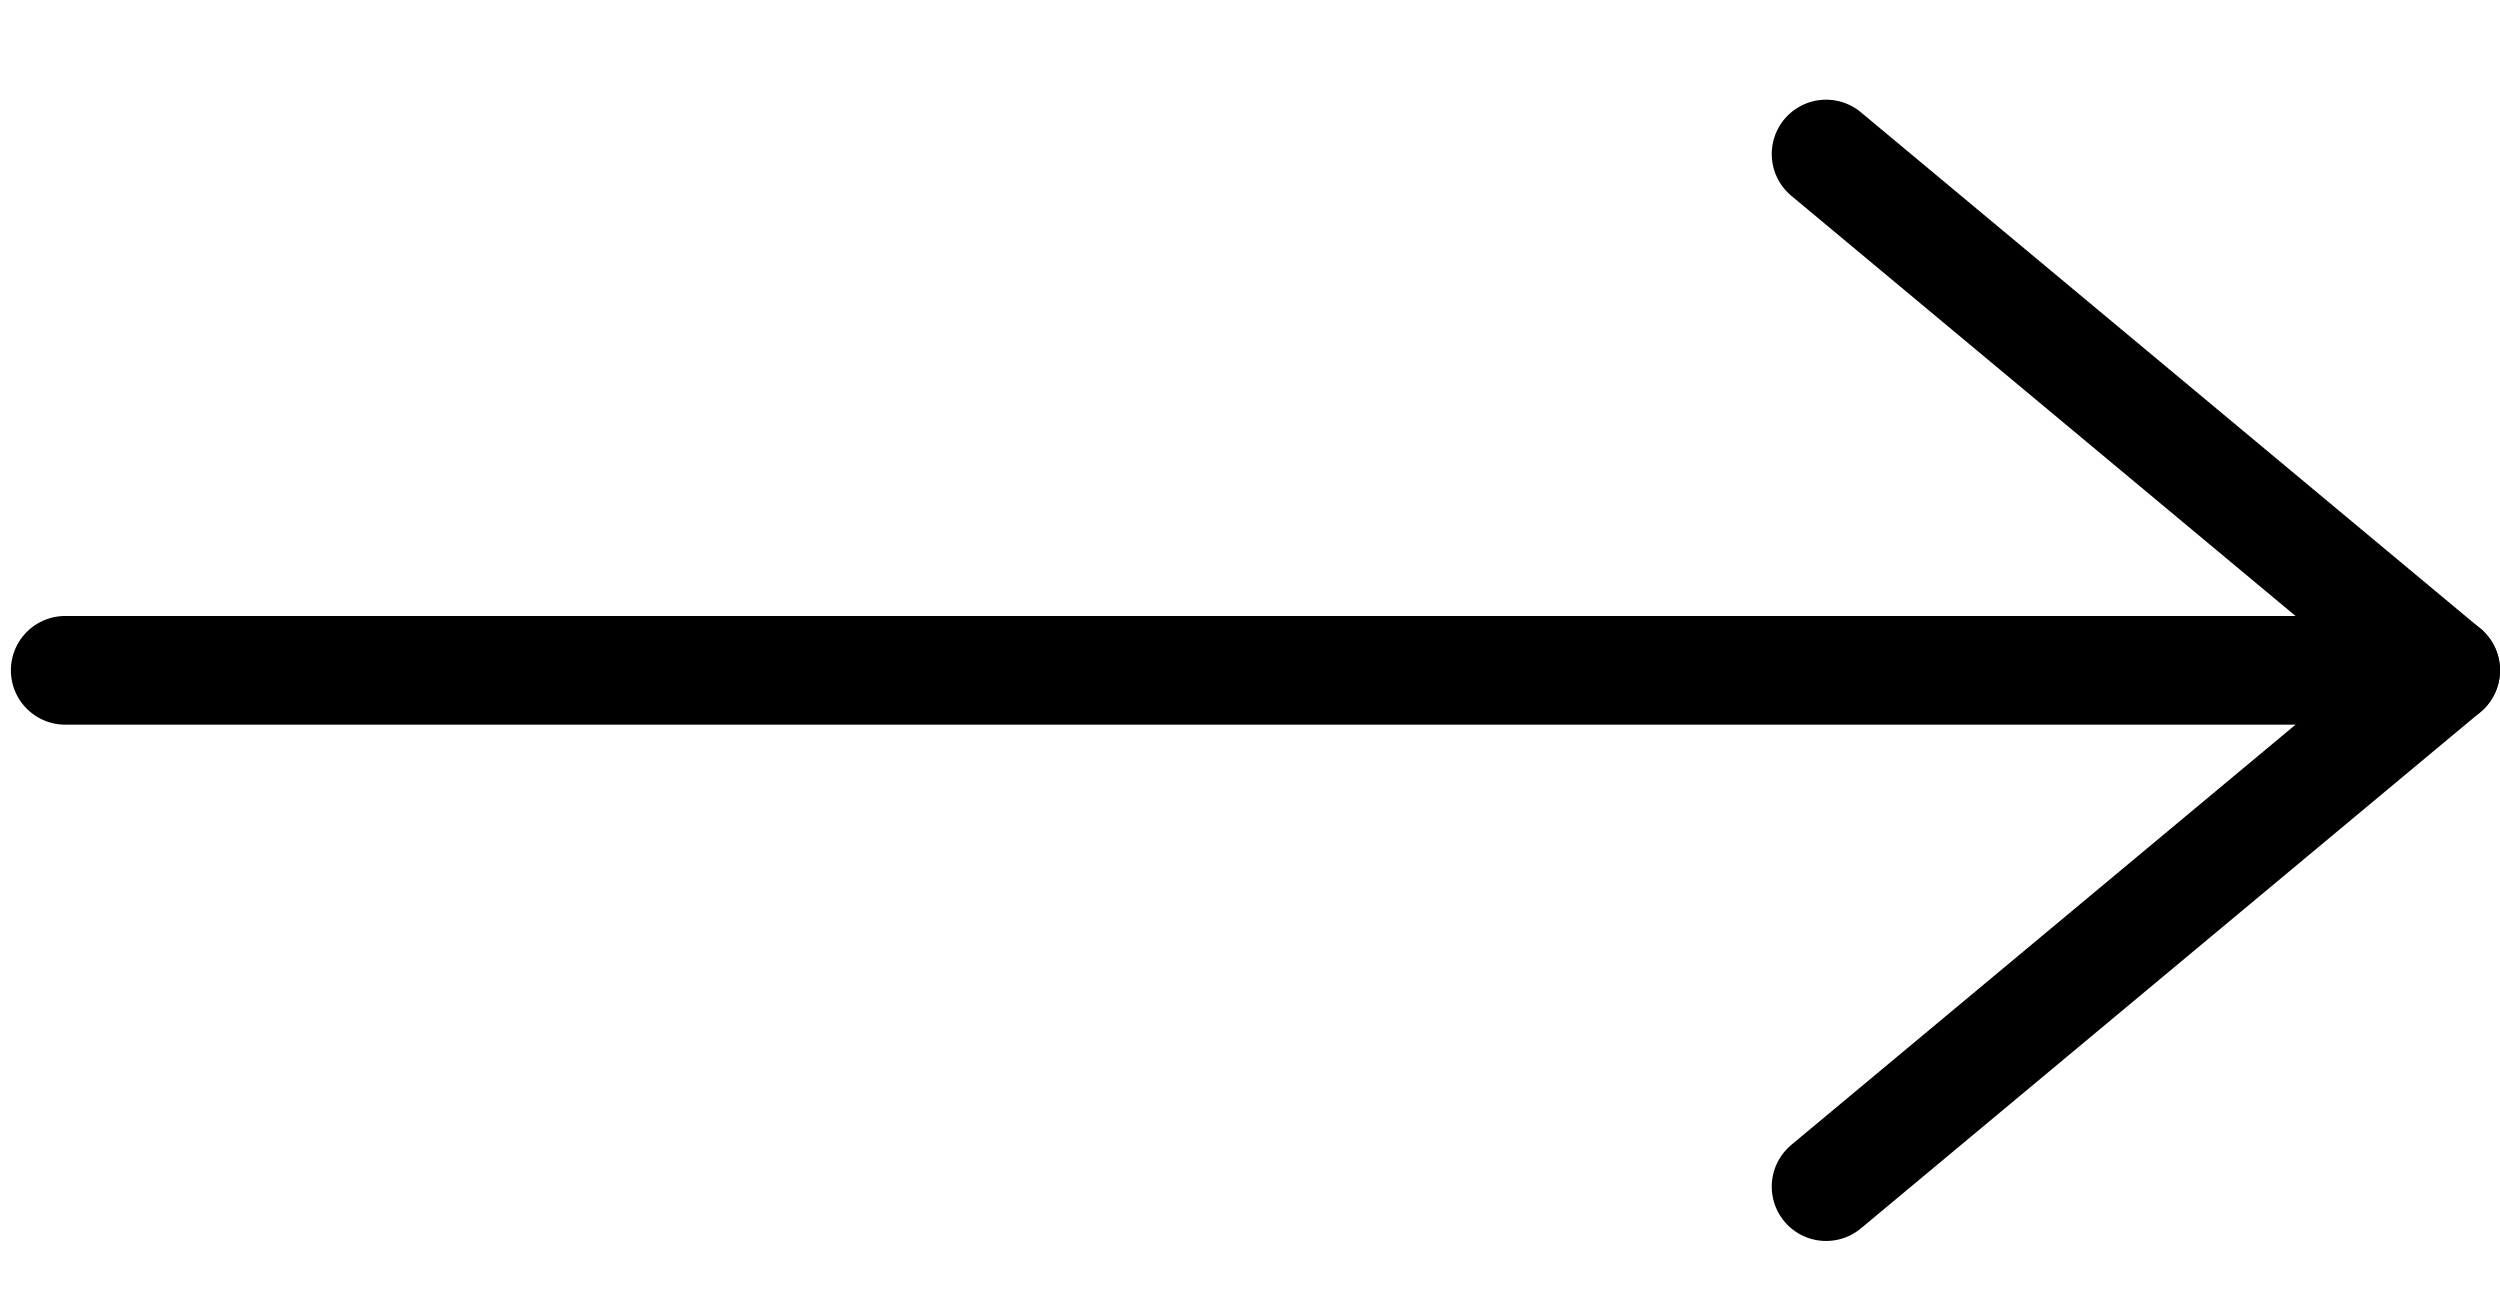<?xml version="1.0" encoding="UTF-8"?>
<svg width="23px" height="12px" viewBox="0 0 23 12" version="1.1" xmlns="http://www.w3.org/2000/svg" xmlns:xlink="http://www.w3.org/1999/xlink">
    <title>arrow-previous-icon copy</title>
    <g id="Page-1" stroke="none" stroke-width="1" fill="none" fill-rule="evenodd" stroke-linecap="round" stroke-linejoin="round">
        <g id="Front-page-update" transform="translate(-1846, -3686)" stroke="#000000">
            <g id="arrow-previous-icon-copy" transform="translate(1857.5, 3692) scale(-1, 1) translate(-1857.5, -3692) translate(1846, 3687)">
                <line x1="0.5" y1="5.167" x2="22.4" y2="5.167" id="Path_4"></line>
                <polyline id="Path_5" points="6.2 9.917 0.5 5.167 6.2 0.417"></polyline>
            </g>
        </g>
    </g>
</svg>